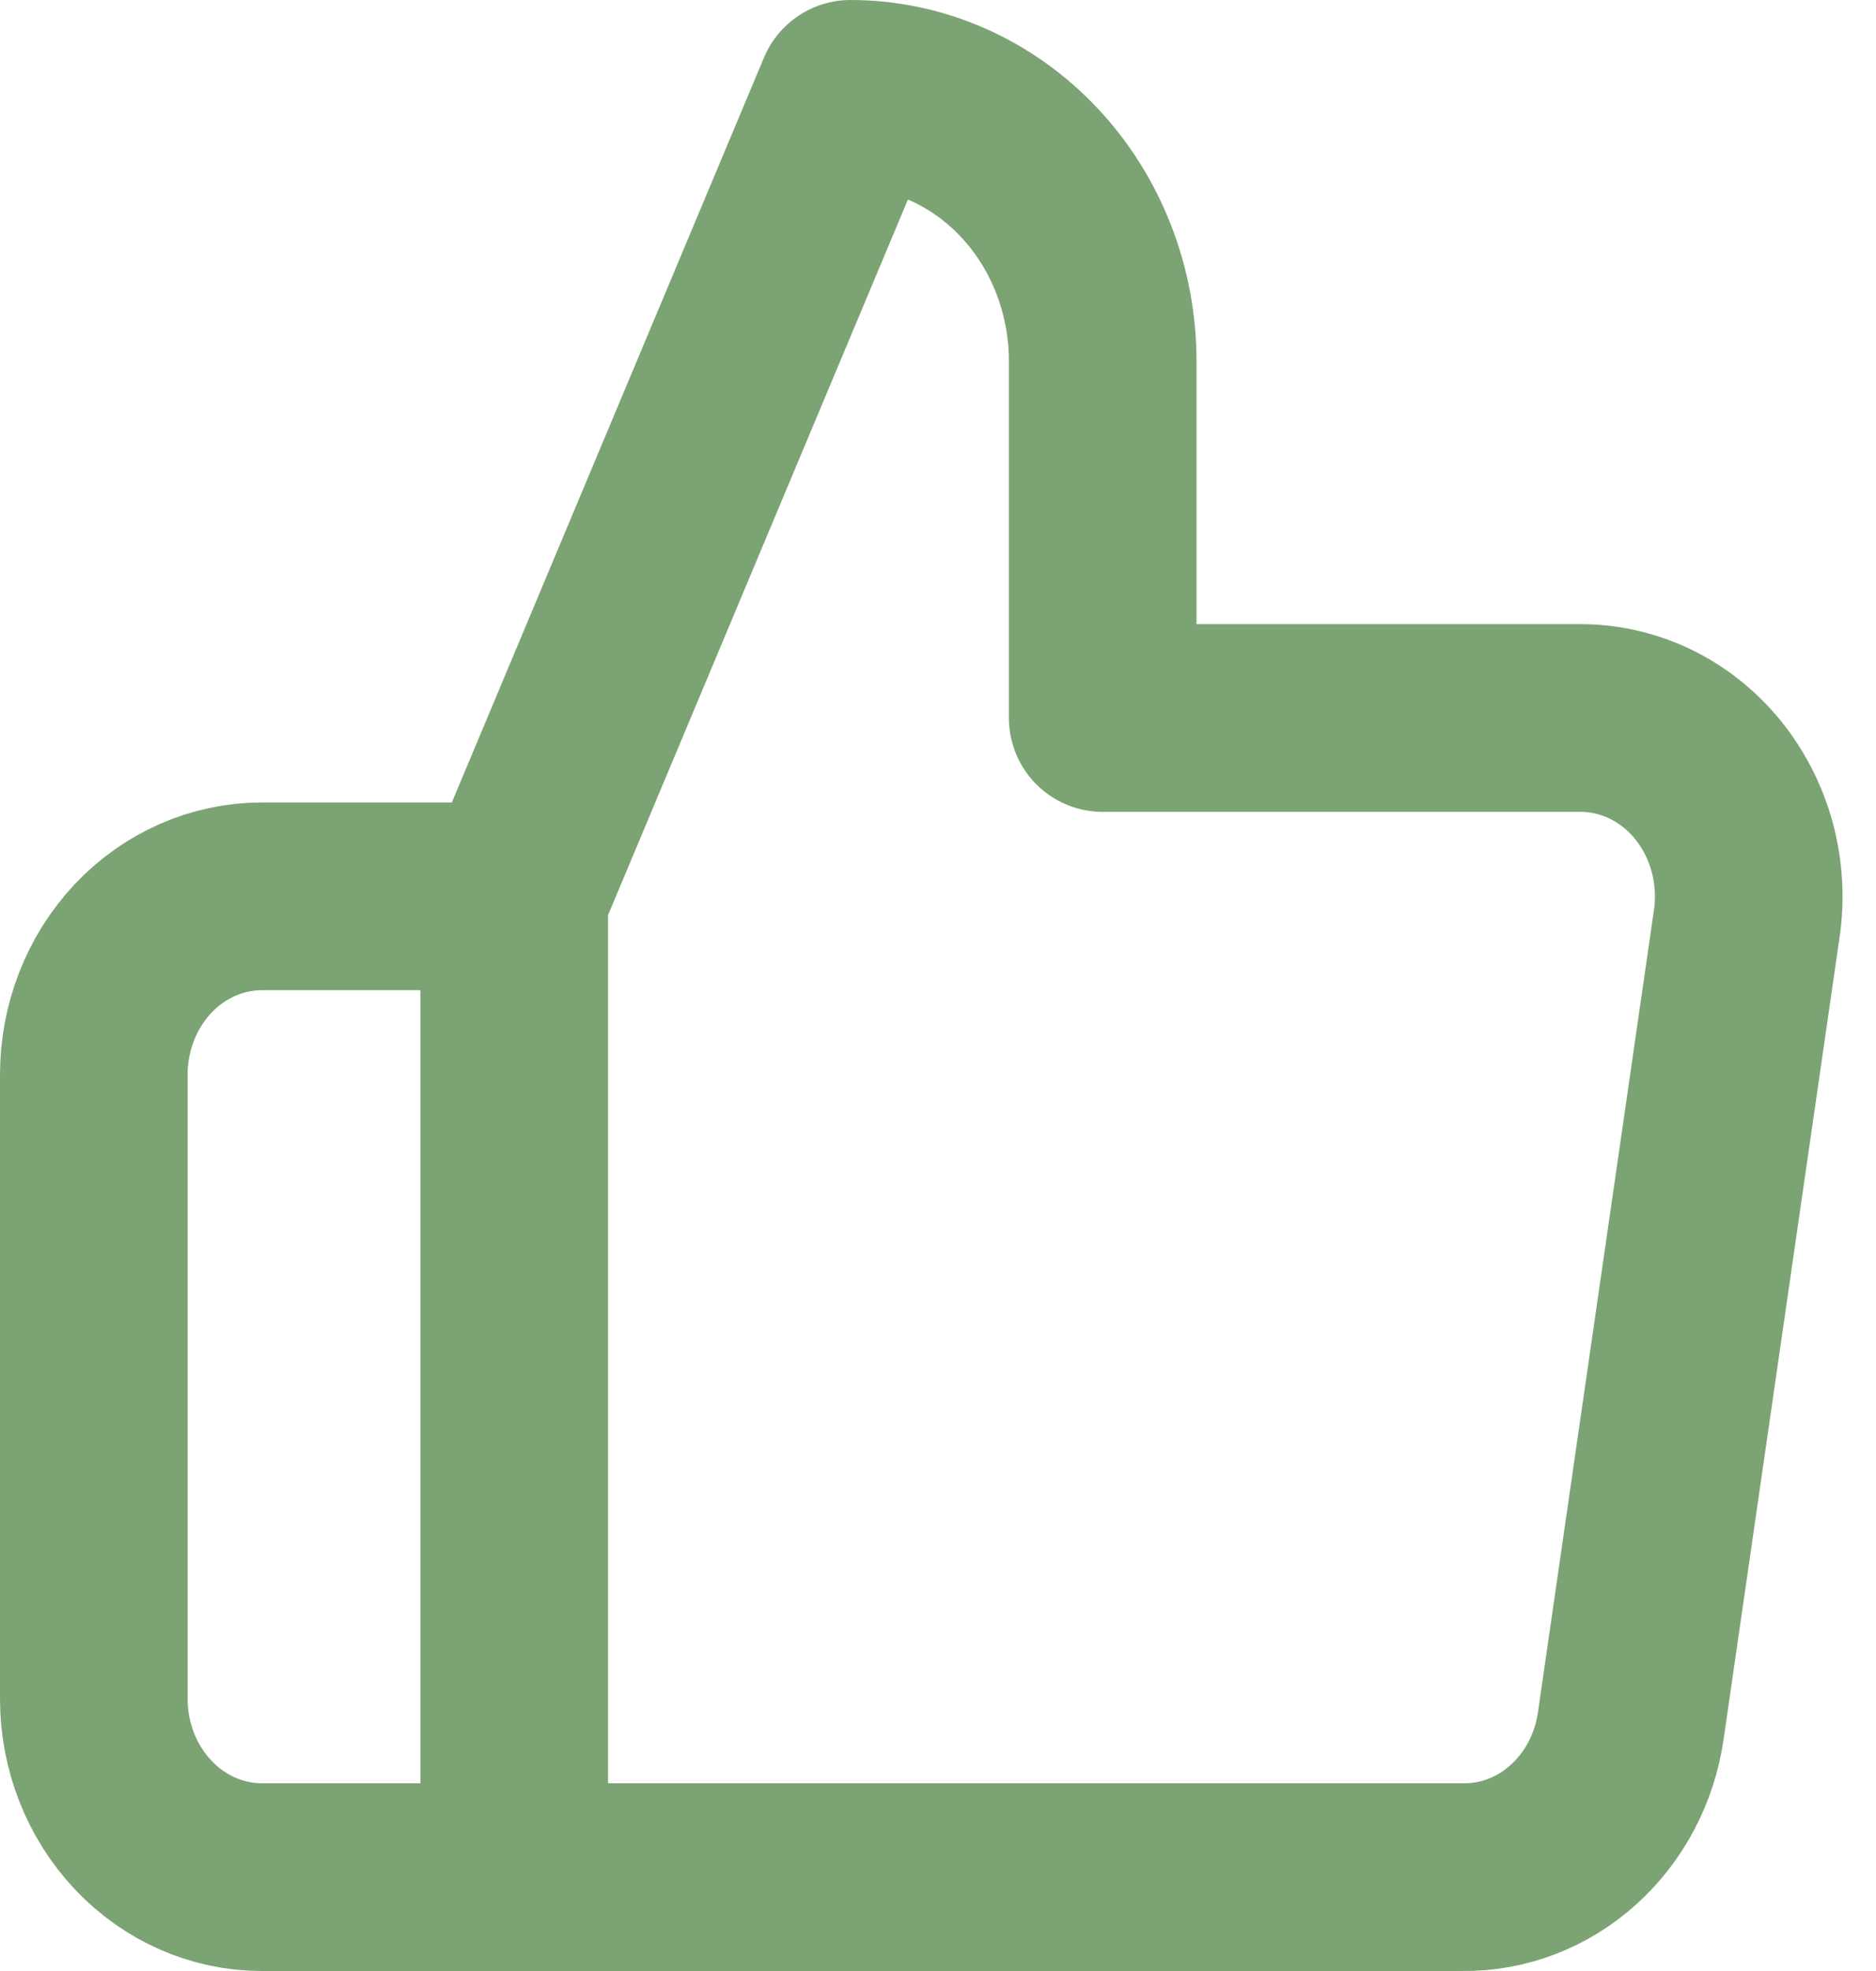 <svg width="20" height="21" viewBox="0 0 20 21" fill="none" xmlns="http://www.w3.org/2000/svg">
<path d="M5.482 9.55L9.067 1C9.78 1 10.464 1.3 10.969 1.835C11.473 2.369 11.756 3.094 11.756 3.85V7.65H16.83C17.09 7.647 17.347 7.704 17.584 7.816C17.821 7.929 18.032 8.095 18.203 8.303C18.373 8.511 18.499 8.756 18.572 9.02C18.644 9.285 18.662 9.563 18.623 9.835L17.386 18.385C17.321 18.838 17.104 19.251 16.774 19.548C16.445 19.845 16.025 20.005 15.593 20H5.482M5.482 9.55V20M5.482 9.55H2.793C2.317 9.55 1.861 9.75 1.525 10.106C1.189 10.463 1 10.946 1 11.45V18.1C1 18.604 1.189 19.087 1.525 19.443C1.861 19.8 2.317 20 2.793 20H5.482" stroke="#7CA373" stroke-width="2" stroke-linecap="round" stroke-linejoin="round"/>
</svg>
